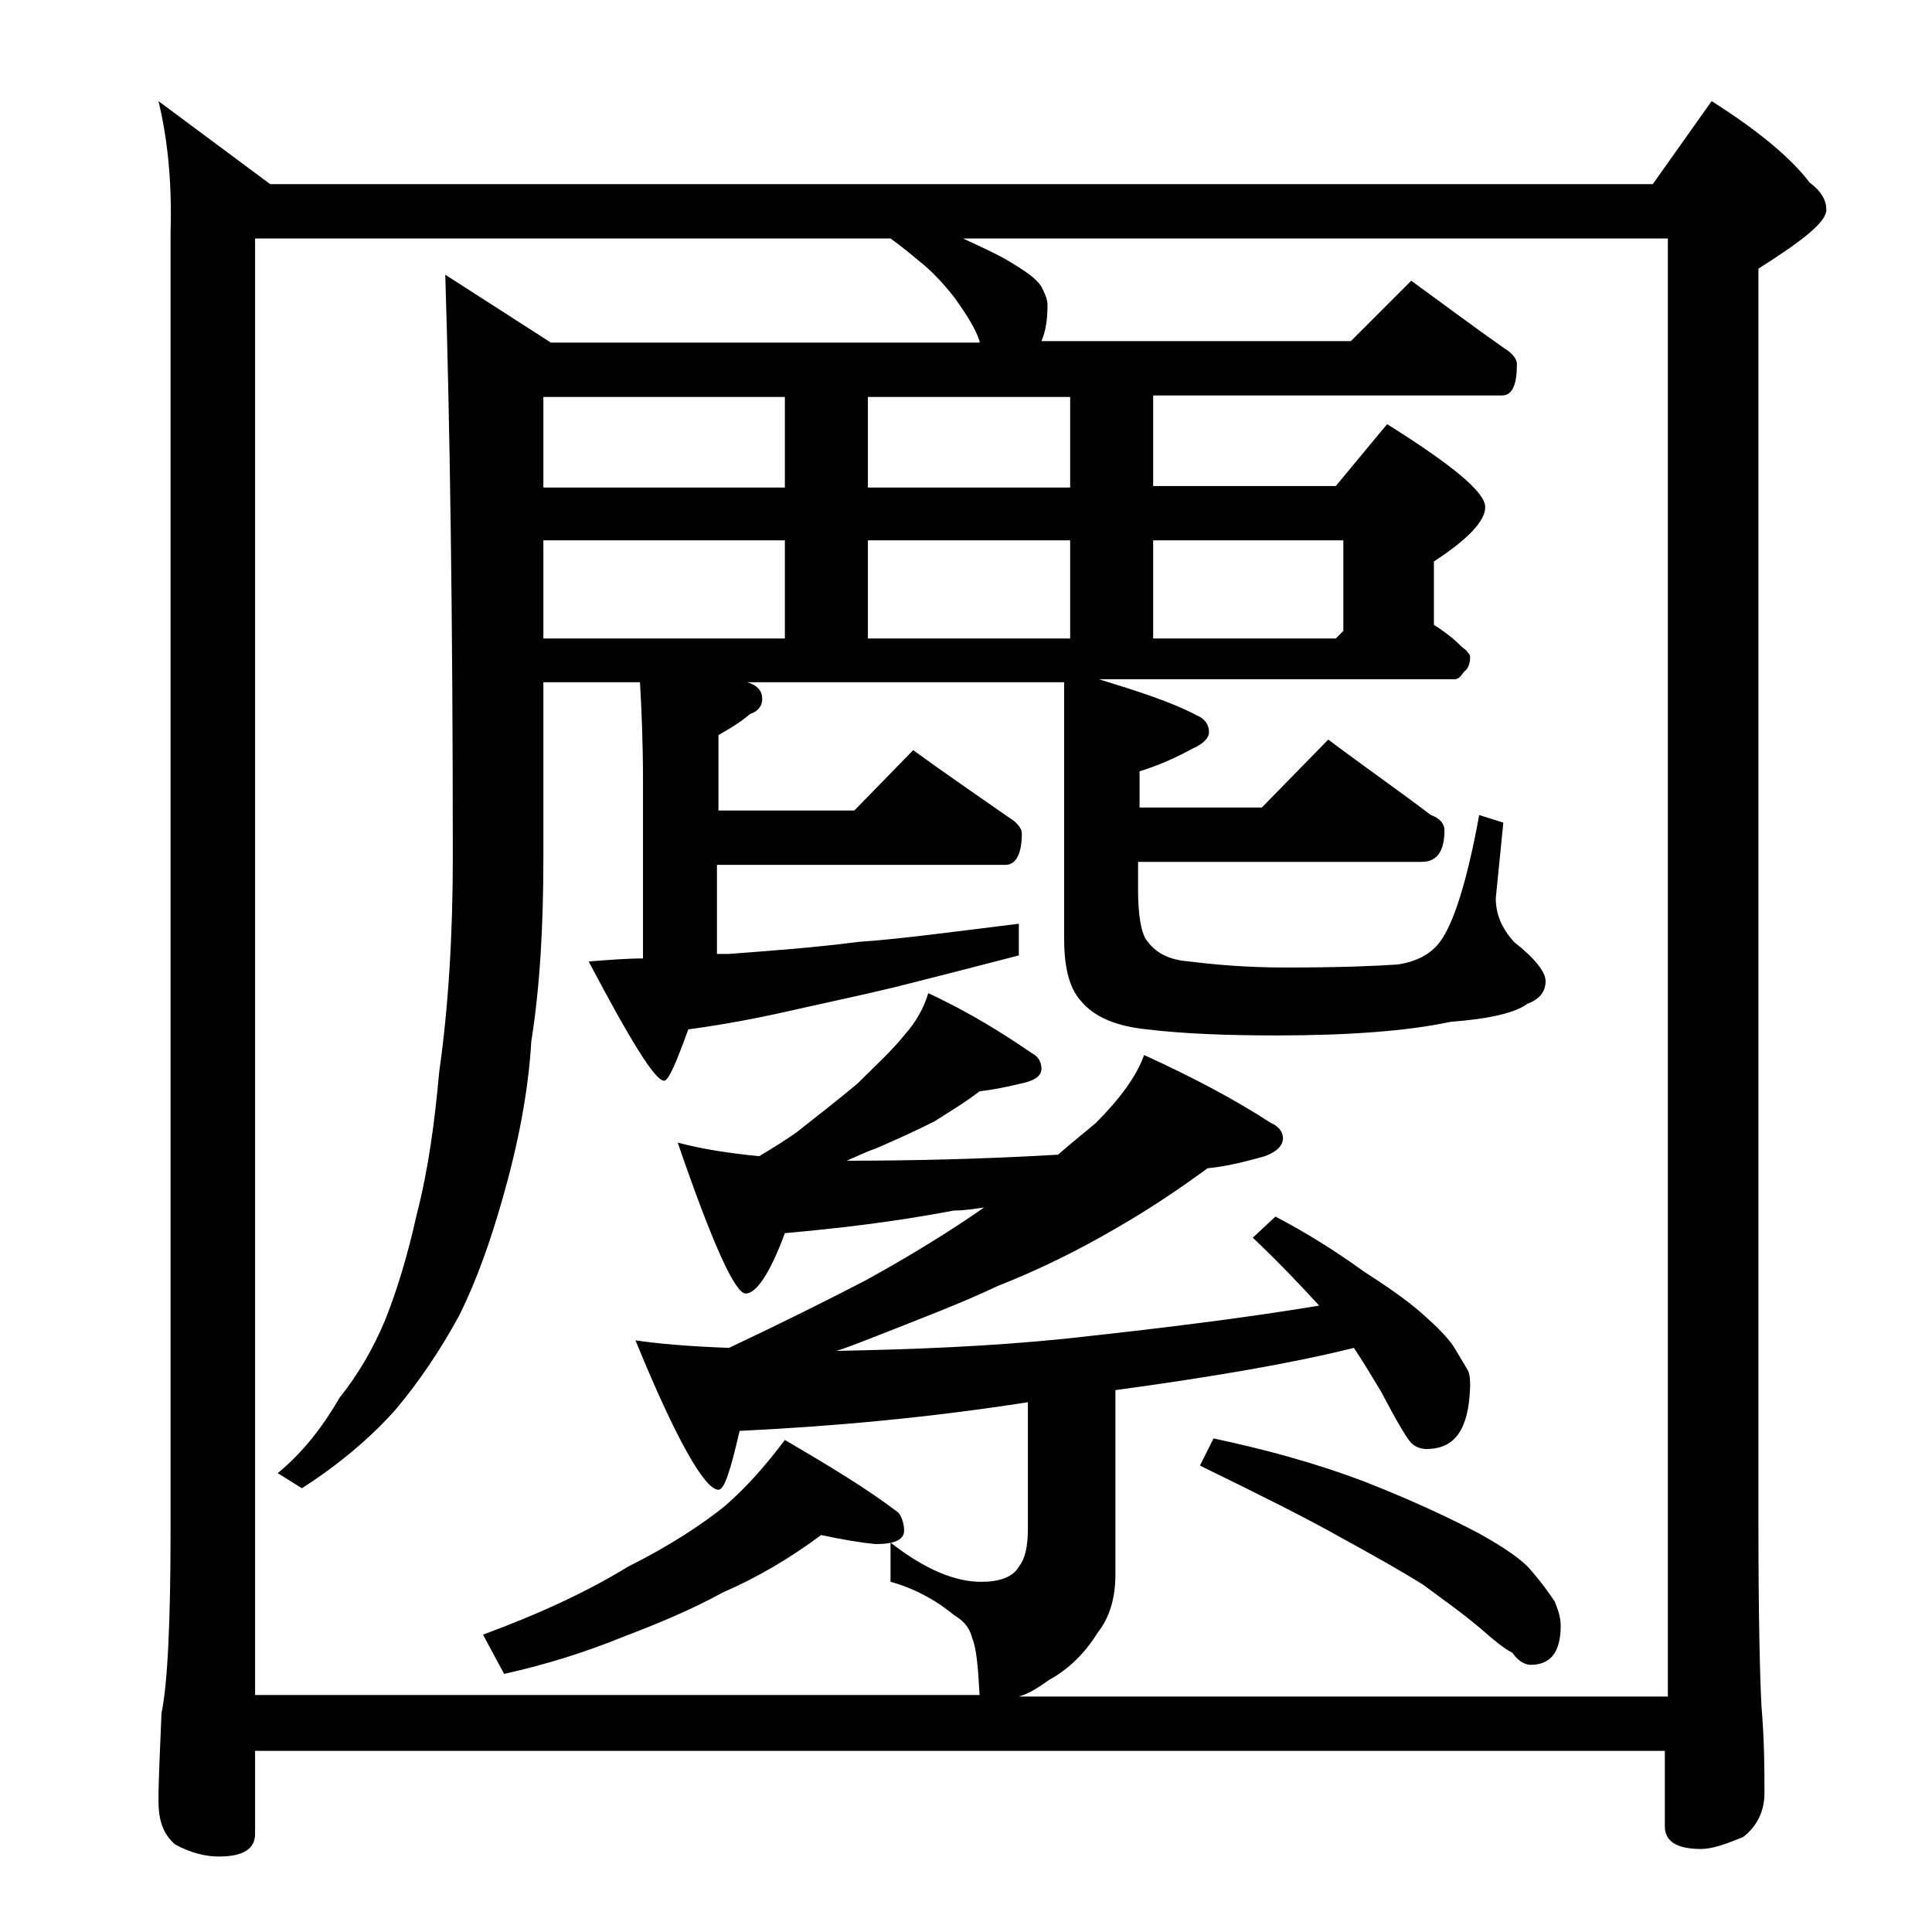 <?xml version="1.0" encoding="utf-8"?>
<!-- Generator: Adobe Illustrator 18.0.0, SVG Export Plug-In . SVG Version: 6.00 Build 0)  -->
<!DOCTYPE svg PUBLIC "-//W3C//DTD SVG 1.1//EN" "http://www.w3.org/Graphics/SVG/1.1/DTD/svg11.dtd">
<svg version="1.1" id="Layer_1" xmlns="http://www.w3.org/2000/svg" xmlns:xlink="http://www.w3.org/1999/xlink" x="0px" y="0px"
	 viewBox="0 0 128 128" enable-background="new 0 0 128 128" xml:space="preserve">
<path d="M10.5,6.7l7.4,5.5h91.6l3.9-5.5c3,1.9,5.2,3.7,6.5,5.4c0.8,0.6,1.1,1.2,1.1,1.8c0,0.8-1.5,2-4.5,3.9v83.1
	c0,6.2,0.1,10.2,0.2,12.1c0.2,2.4,0.2,4.3,0.2,5.8c0,1.2-0.5,2.2-1.4,2.9c-1.2,0.5-2.1,0.8-2.8,0.8c-1.6,0-2.4-0.5-2.4-1.5v-5H16.9
	v5.5c0,1-0.8,1.5-2.4,1.5c-0.8,0-1.8-0.2-2.9-0.8c-0.8-0.7-1.1-1.6-1.1-2.9c0-1.4,0.1-3.3,0.2-5.8c0.4-1.9,0.6-6,0.6-12.1v-86
	C11.4,12,11.1,9.2,10.5,6.7z M16.9,112.3h48c-0.1-1.8-0.2-3.1-0.5-3.8c-0.2-0.8-0.7-1.2-1.2-1.5c-1.2-1-2.7-1.8-4.2-2.2v-2.6
	c2.3,1.8,4.3,2.6,6,2.6c1.2,0,2.1-0.3,2.5-1c0.4-0.5,0.6-1.3,0.6-2.5v-8.4c-6.4,1-12.8,1.6-19.1,1.9c-0.6,2.6-1,3.9-1.4,3.9
	c-0.9,0-2.8-3.3-5.5-9.9c1.3,0.2,3.4,0.4,6.2,0.5c3.6-1.7,6.6-3.2,9.1-4.5c2.9-1.6,5.5-3.2,7.8-4.8c-0.7,0.1-1.3,0.2-2,0.2
	C59,81,55.3,81.4,52,81.7c-1,2.7-1.9,4-2.6,4s-2.2-3.3-4.5-10c1.5,0.4,3.3,0.7,5.4,0.9c1-0.6,1.8-1.1,2.5-1.6c1.4-1.1,2.8-2.2,4-3.2
	c1.2-1.2,2.3-2.2,3.1-3.2c0.8-0.9,1.3-1.8,1.6-2.8c2.8,1.3,5,2.7,6.9,4c0.4,0.2,0.6,0.6,0.6,1c0,0.4-0.3,0.7-1,0.9
	c-1.2,0.3-2.2,0.5-3.1,0.6c-0.9,0.7-1.9,1.3-3,2c-1.2,0.6-2.5,1.2-3.9,1.8c-0.6,0.2-1.2,0.5-1.9,0.8c4.2,0,8.9-0.1,14-0.4
	c0.9-0.8,1.8-1.5,2.5-2.1c1.6-1.6,2.7-3.1,3.2-4.5c3.3,1.5,6.1,3,8.4,4.5c0.5,0.2,0.8,0.6,0.8,1c0,0.5-0.4,0.9-1.2,1.2
	c-1.4,0.4-2.7,0.7-3.8,0.8c-1.9,1.4-4,2.8-6.1,4c-2.4,1.4-5,2.7-7.8,3.8c-2.3,1.1-5.2,2.2-8.5,3.5c-0.8,0.3-1.5,0.6-2.2,0.8
	c5.2-0.1,10.2-0.3,15.1-0.8c6.5-0.7,12.1-1.4,16.9-2.2c-1.2-1.3-2.6-2.8-4.4-4.5l1.5-1.4c2.1,1.1,4,2.3,5.8,3.6c1.7,1.1,3,2,4,2.9
	c0.9,0.8,1.6,1.5,2,2.1c0.3,0.5,0.6,1,0.9,1.5c0.2,0.3,0.2,0.8,0.2,1.2c-0.1,2.8-1,4.1-2.9,4.1c-0.3,0-0.7-0.1-1-0.4
	c-0.3-0.3-1-1.5-2-3.4c-0.6-1-1.2-2-1.8-2.9c-4,1-9.2,1.9-15.8,2.8v12.2c0,1.6-0.4,2.9-1.2,3.9c-0.8,1.3-1.9,2.4-3.2,3.1
	c-0.7,0.5-1.3,0.9-2,1.1h43V15.8H63.8c1.3,0.6,2.4,1.1,3.2,1.6c1,0.6,1.7,1.1,2,1.6c0.2,0.4,0.4,0.8,0.4,1.2c0,0.9-0.1,1.7-0.4,2.4
	h20.5l4-4c2.2,1.6,4.2,3.1,6.2,4.5c0.5,0.3,0.8,0.7,0.8,1c0,1.4-0.3,2.1-1,2.1H76.4v6h12.1l3.4-4.1c4.3,2.7,6.5,4.5,6.5,5.5
	c0,0.9-1.1,2.1-3.4,3.6v4.2c0.8,0.5,1.4,1,1.9,1.5c0.3,0.2,0.5,0.5,0.5,0.6c0,0.4-0.1,0.8-0.4,1c-0.2,0.3-0.4,0.5-0.6,0.5H72.8
	c2.6,0.8,4.8,1.5,6.5,2.4c0.5,0.2,0.8,0.6,0.8,1.1c0,0.4-0.4,0.8-1.1,1.1c-1.1,0.6-2.2,1.1-3.5,1.5v2.4h8.1l4.4-4.5
	c2.4,1.8,4.7,3.4,6.8,5c0.6,0.2,0.9,0.6,0.9,1c0,1.4-0.5,2.1-1.5,2.1H75.4v1.9c0,1.6,0.2,2.7,0.5,3.2c0.6,0.9,1.5,1.4,2.9,1.5
	c1.6,0.2,3.7,0.4,6.4,0.4c3.5,0,6-0.1,7.4-0.2c1.3-0.2,2.2-0.7,2.8-1.5c0.9-1.2,1.8-4,2.6-8.4l1.6,0.5l-0.5,5c0,1.1,0.4,2,1.2,2.9
	c1.4,1.1,2.1,2,2.1,2.6c0,0.7-0.4,1.2-1.2,1.5c-0.8,0.6-2.5,1-5.1,1.2c-2.8,0.6-6.7,0.9-11.5,0.9c-3.2,0-6.1-0.1-8.6-0.4
	c-2-0.2-3.5-0.8-4.4-1.9c-0.8-0.9-1.1-2.3-1.1-4.2V45.2h-21c0.7,0.2,1,0.6,1,1.1c0,0.4-0.2,0.8-0.8,1c-0.7,0.6-1.4,1-2.1,1.4v5h9
	l3.9-4c2.2,1.6,4.4,3.1,6.4,4.5c0.5,0.3,0.8,0.7,0.8,1c0,1.4-0.4,2.1-1.1,2.1H47.5v5.9h0.8c2.6-0.2,5.5-0.4,8.6-0.8
	c2.9-0.2,6.5-0.7,10.6-1.2v2.1c-3.1,0.8-5.8,1.5-8.2,2.1c-2.5,0.6-4.9,1.1-7.1,1.6c-2.2,0.5-4.4,0.9-6.6,1.2
	c-0.8,2.2-1.3,3.4-1.6,3.4c-0.6,0-2.2-2.6-5-7.9c1.3-0.1,2.5-0.2,3.6-0.2V51.8c0-2.7-0.1-4.9-0.2-6.6H36v11.6
	c0,4.3-0.2,8.4-0.8,12.2c-0.2,3.4-0.9,6.9-1.9,10.4c-0.8,2.8-1.7,5.4-2.9,7.8c-1.2,2.2-2.6,4.3-4.2,6.2c-1.6,1.8-3.7,3.6-6.2,5.2
	l-1.6-1c1.7-1.4,3-3.1,4.1-5c1.2-1.5,2.2-3.2,3-5.1c0.8-2,1.5-4.3,2.1-7c0.8-3.1,1.2-6.2,1.5-9.5c0.6-4.2,0.9-9,0.9-14.2
	c0-16.1-0.2-29-0.5-38.6l7,4.5h28.4v-0.1c-0.3-0.9-0.9-1.8-1.6-2.8c-0.7-0.9-1.5-1.8-2.4-2.5c-0.6-0.5-1.2-1-1.9-1.5H16.9V112.3z
	 M54.4,101.7c-2,1.5-4.2,2.8-6.5,3.8c-2.2,1.2-4.4,2.1-6.5,2.9c-2.7,1.1-5.3,1.9-8,2.5l-1.4-2.6c3.8-1.4,7-2.9,9.6-4.5
	c2.8-1.4,4.9-2.8,6.4-4c1.5-1.3,2.8-2.8,4-4.4c2.9,1.7,5.4,3.2,7.5,4.8c0.2,0.2,0.4,0.7,0.4,1.2c0,0.6-0.6,0.9-1.9,0.9
	C57,102.2,55.8,102,54.4,101.7z M36,26.3v6h16v-6H36z M36,35.8v6.5h16v-6.5H36z M70.9,32.3v-6H57.5v6H70.9z M57.5,42.3h13.4v-6.5
	H57.5V42.3z M76.4,42.3h12.1l0.5-0.5v-6H76.4V42.3z M80.4,95.3c3.3,0.7,6.7,1.6,10.1,2.9c3.3,1.3,5.8,2.5,7.5,3.4
	c1.8,1,2.9,1.8,3.4,2.4c0.7,0.8,1.2,1.5,1.6,2.1c0.2,0.5,0.4,1,0.4,1.6c0,1.8-0.7,2.6-2,2.6c-0.3,0-0.8-0.2-1.2-0.8
	c-0.6-0.3-1.3-0.9-2.1-1.6c-1.3-1.1-2.6-2-3.8-2.9c-1.6-1-3.4-2-5.4-3.1c-2.3-1.3-5.5-2.9-9.4-4.8L80.4,95.3z"/>
</svg>
